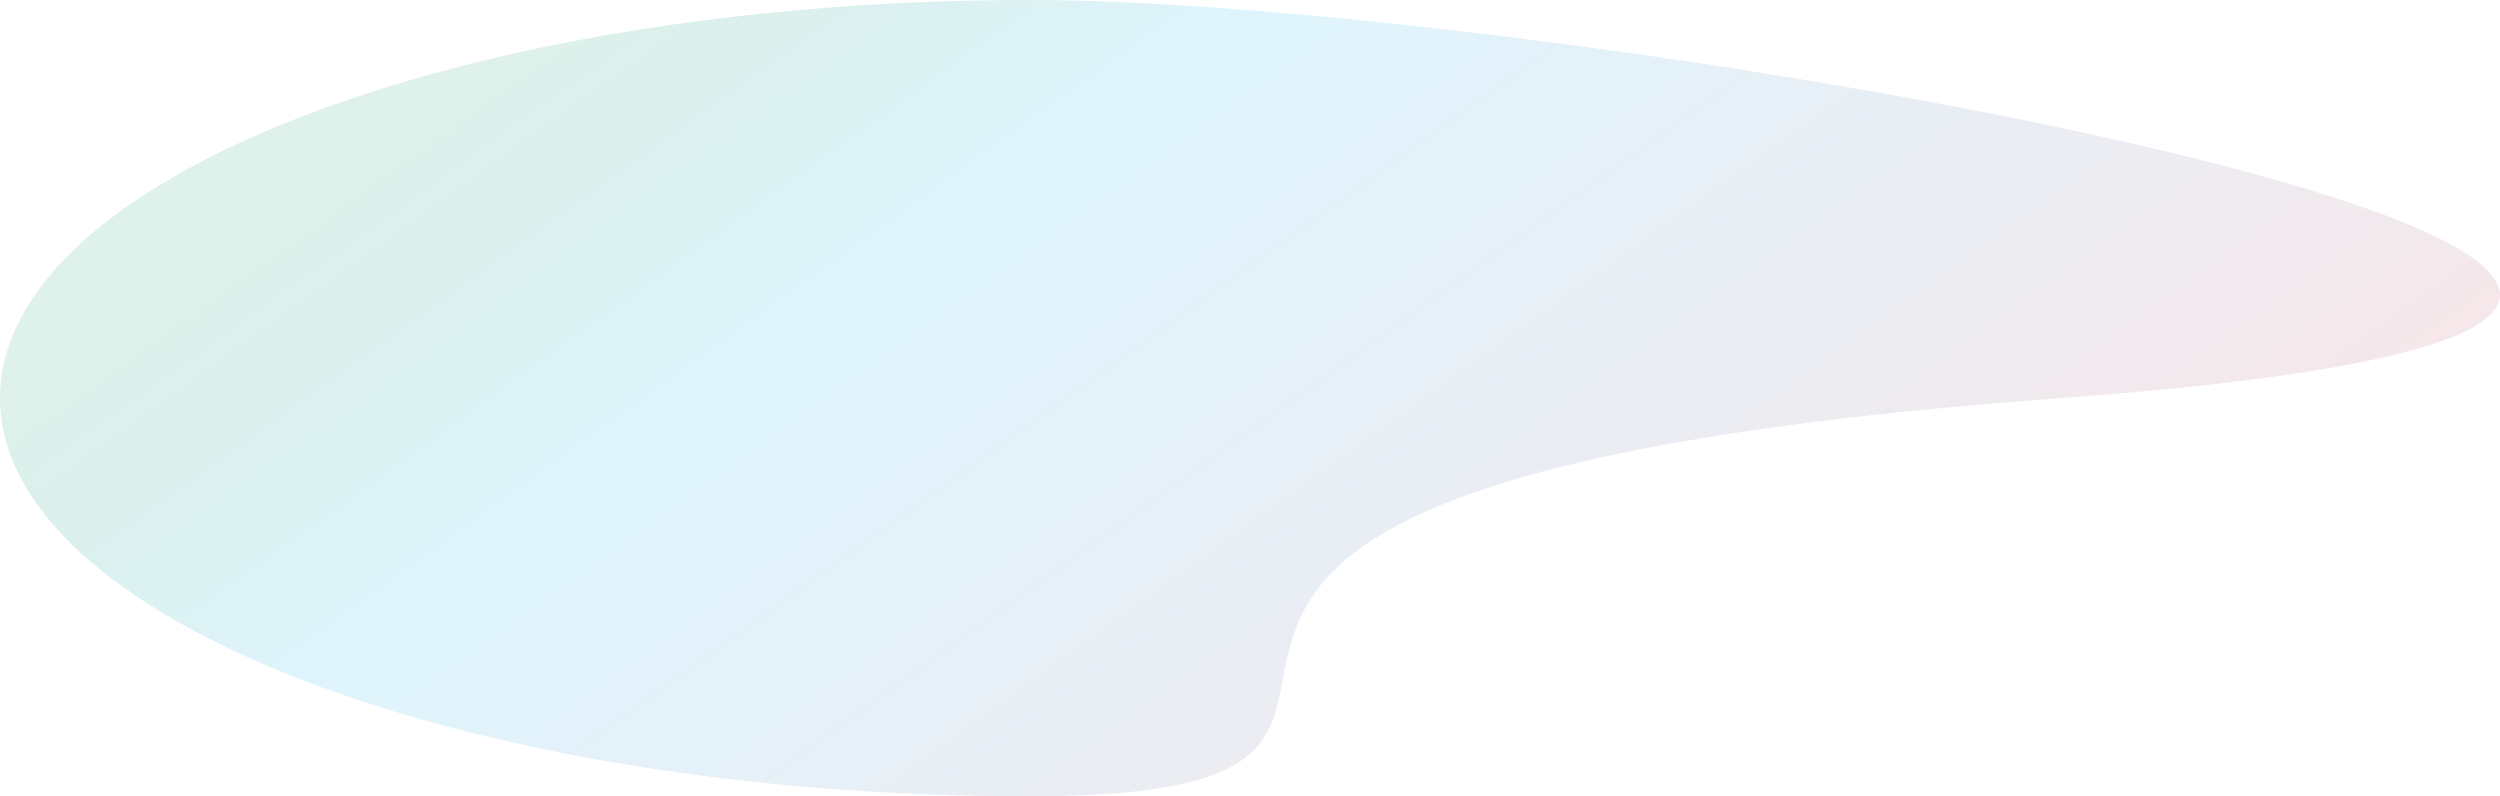 <svg xmlns="http://www.w3.org/2000/svg" viewBox="0 0 1221.7 389.15"><defs>
    <linearGradient id="a" x1="-58.39" y1="1006.05" x2="-58.76" y2="1005.21" gradientTransform="translate(-1227984.16 22999.37) rotate(90) scale(389.15 -1221.7)" gradientUnits="userSpaceOnUse">
      <stop offset="0" stop-color="#f2d3d7" stop-opacity=".83"/>
      <stop offset=".34" stop-color="#d9dfe9" stop-opacity=".8"/>
      <stop offset=".72" stop-color="#c2ebfb" stop-opacity=".77"/>
      <stop offset="1" stop-color="#8ccdb8" stop-opacity=".41"/>
    </linearGradient>
  </defs><path d="M1006.51 194.57c-603.59 44.16-225.32 194.57-503.26 194.57S0 302.03 0 194.57 225.31 0 503.26 0s1106.84 150.41 503.26 194.57Z" style="fill:url(#a);isolation:isolate;opacity:.69;stroke-width:0"/></svg>